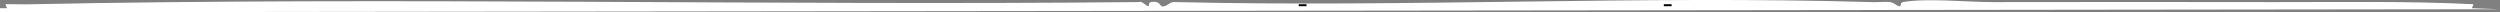 <svg width="408" height="2" viewBox="0 0 408 2" fill="none" xmlns="http://www.w3.org/2000/svg">
<rect x="0" y="0" width="408" height="2" fill="#808080" stroke="none"/>
<path d="M187.473 0.956C187.564 0.874 187.378 0.426 187.875 0.334C189.354 0.065 189.29 1.034 189.67 1.054C190.485 1.097 190.902 0.262 191.696 0.337C229.614 1.228 267.626 -0.763 305.533 0.344C306.46 0.37 307.519 0.272 308.329 0.321C309.139 0.37 309.627 1.093 310.091 1.031C310.246 1.011 310.101 0.416 310.597 0.331C314.582 -0.34 321.097 0.35 325.392 0.344C340.574 0.314 356.026 0.321 371.2 0.344C382.028 0.36 392.897 0.151 403.672 0.691L403.415 1.339L408.003 1.506L0 2V1.342H1.146L0.889 0.694C2.034 0.655 3.19 0.73 4.338 0.707C64.358 -0.524 125.398 0.943 185.876 0.34C186.401 0.033 187.177 1.221 187.473 0.956Z" fill="white"/>
<path d="M272.805 0.69H271.534V1.011H272.805V0.69Z" fill="black"/>
<path d="M213.222 0.69H211.951V1.011H213.222V0.69Z" fill="black"/>
</svg>
